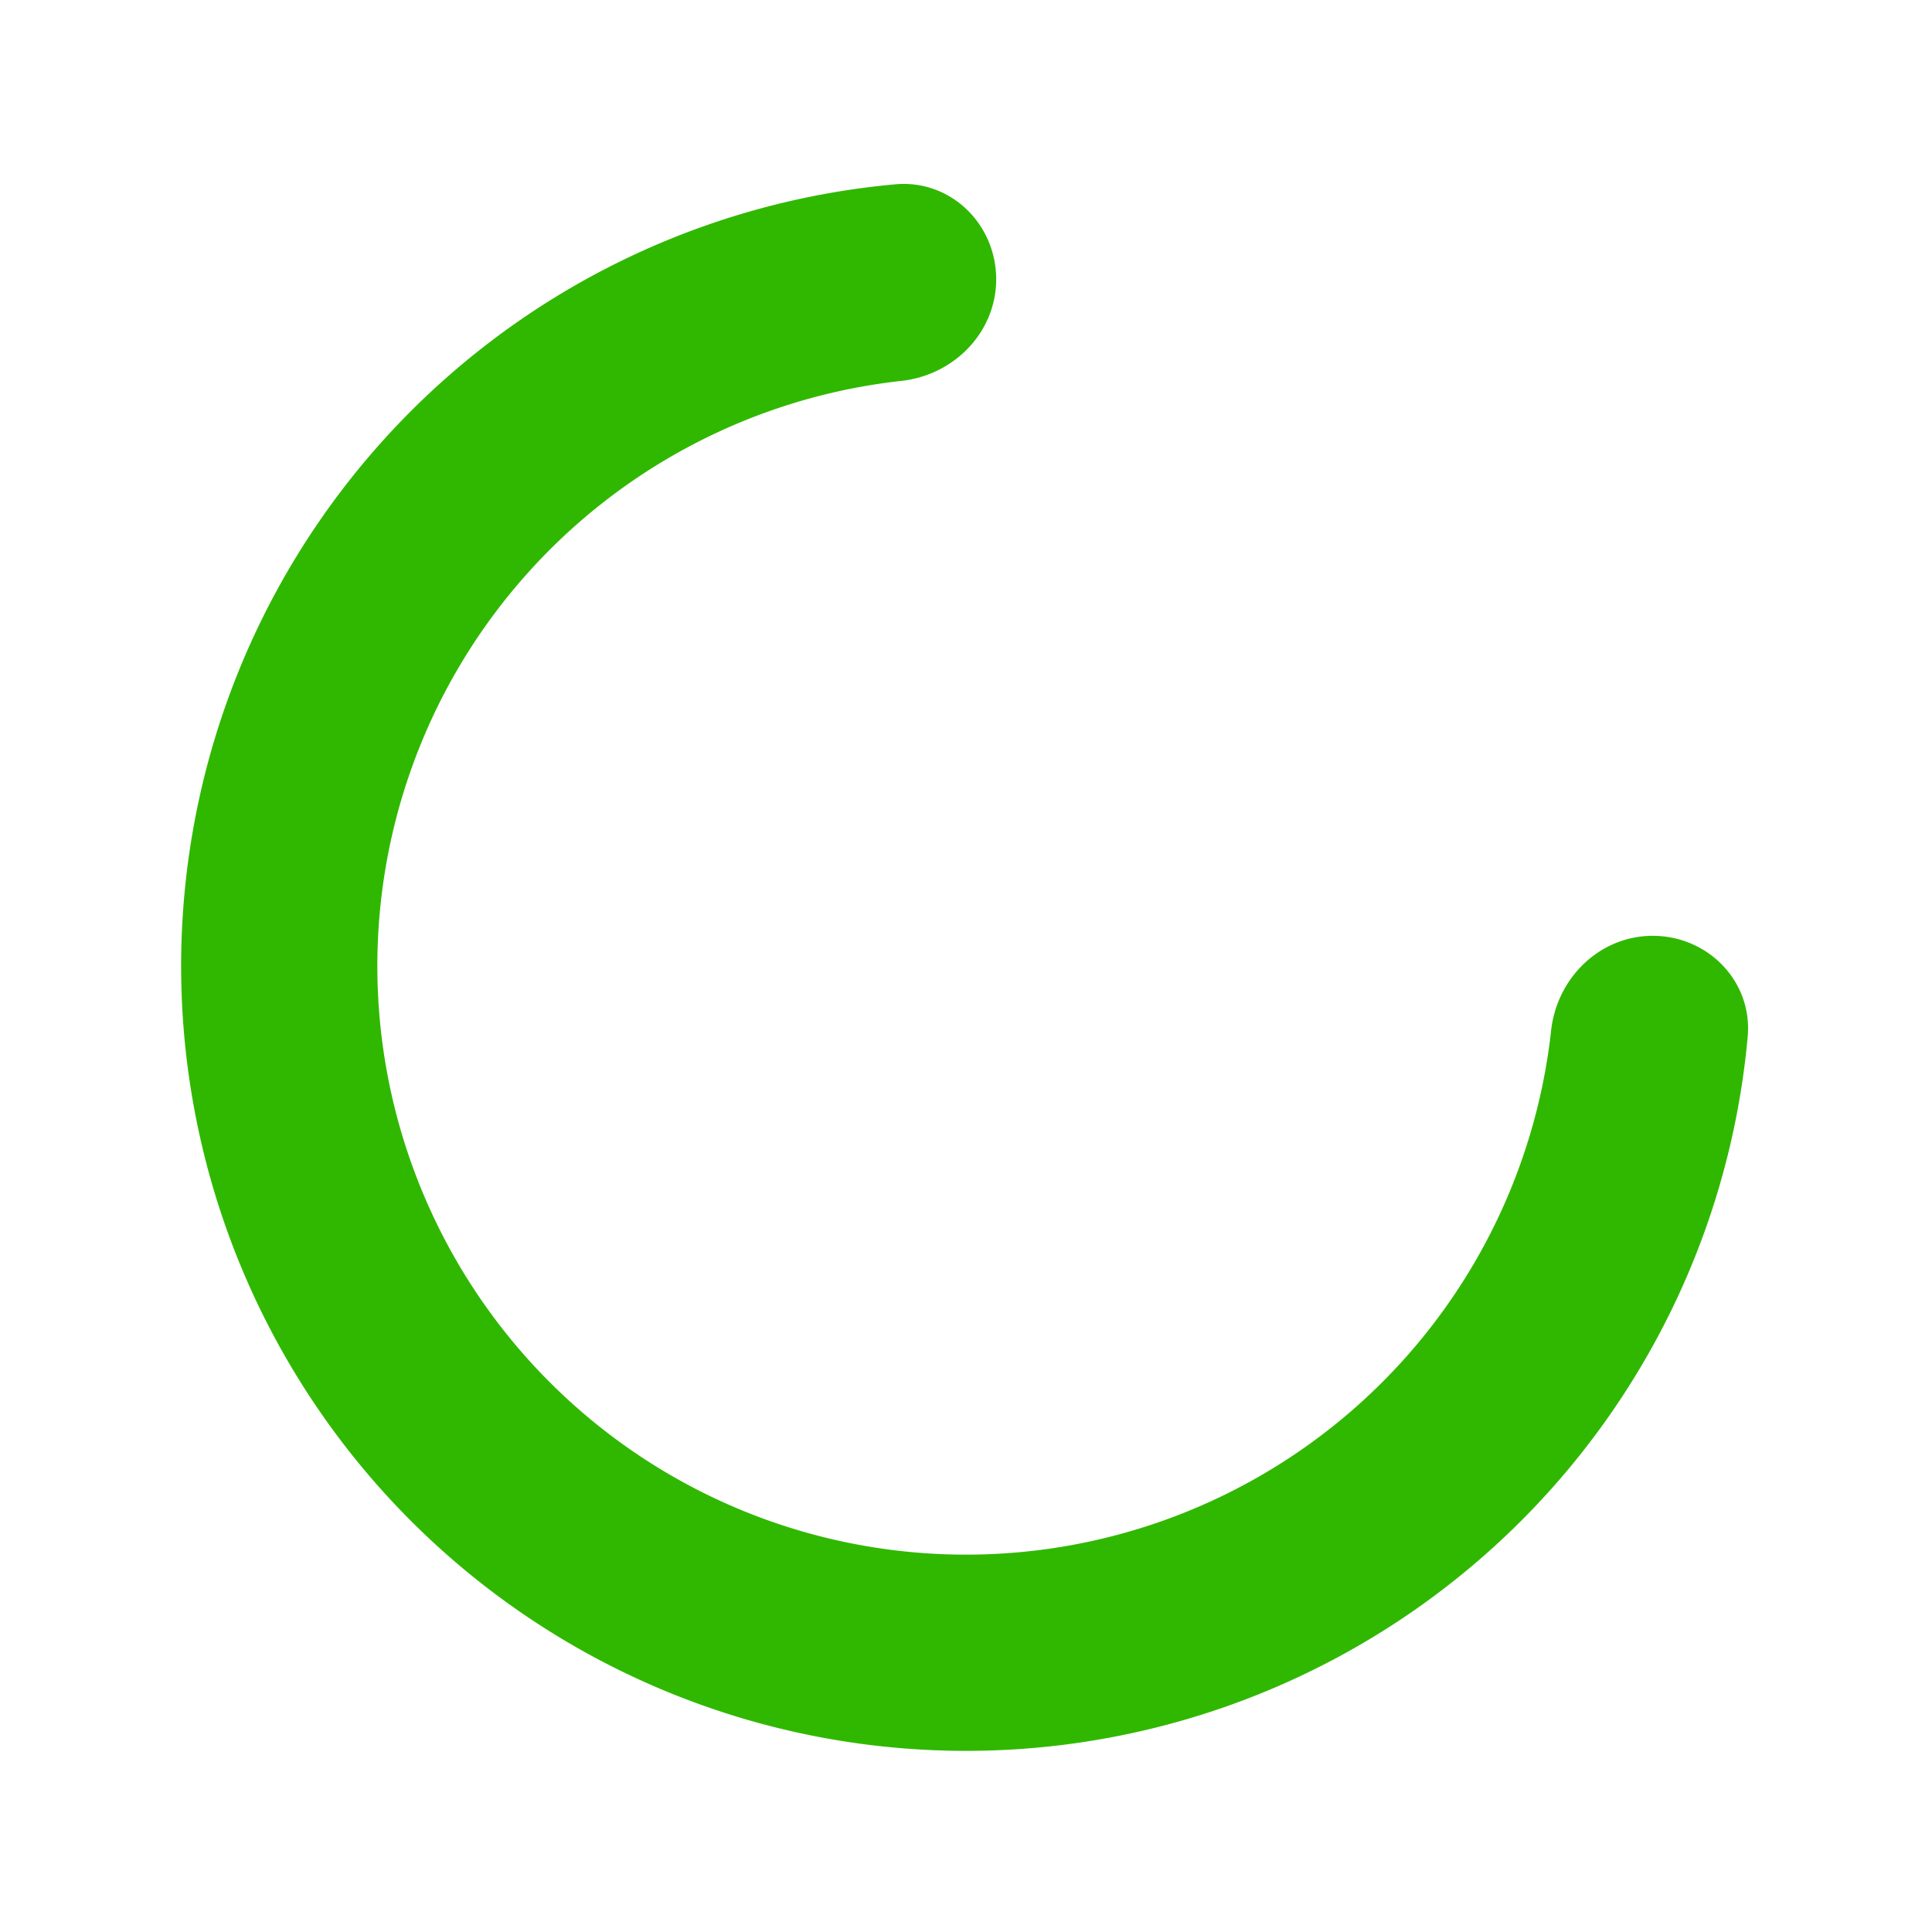 <svg
    width="64"
    height="64"
    fill="#30B800"
    viewBox="0 0 64 64"
    xmlns="http://www.w3.org/2000/svg"
>
    <path
        stroke-width="2"
        stroke="#30B800"
        d="M32 9.25c0-1.243-1.01-2.26-2.247-2.149a25 25 0 1027.146 27.146C57.01 33.009 55.993 32 54.75 32v0c-1.243 0-2.237 1.01-2.373 2.245a20.5 20.5 0 11-22.623-22.622C30.99 11.487 32 10.493 32 9.25v0z"
    />
</svg>
